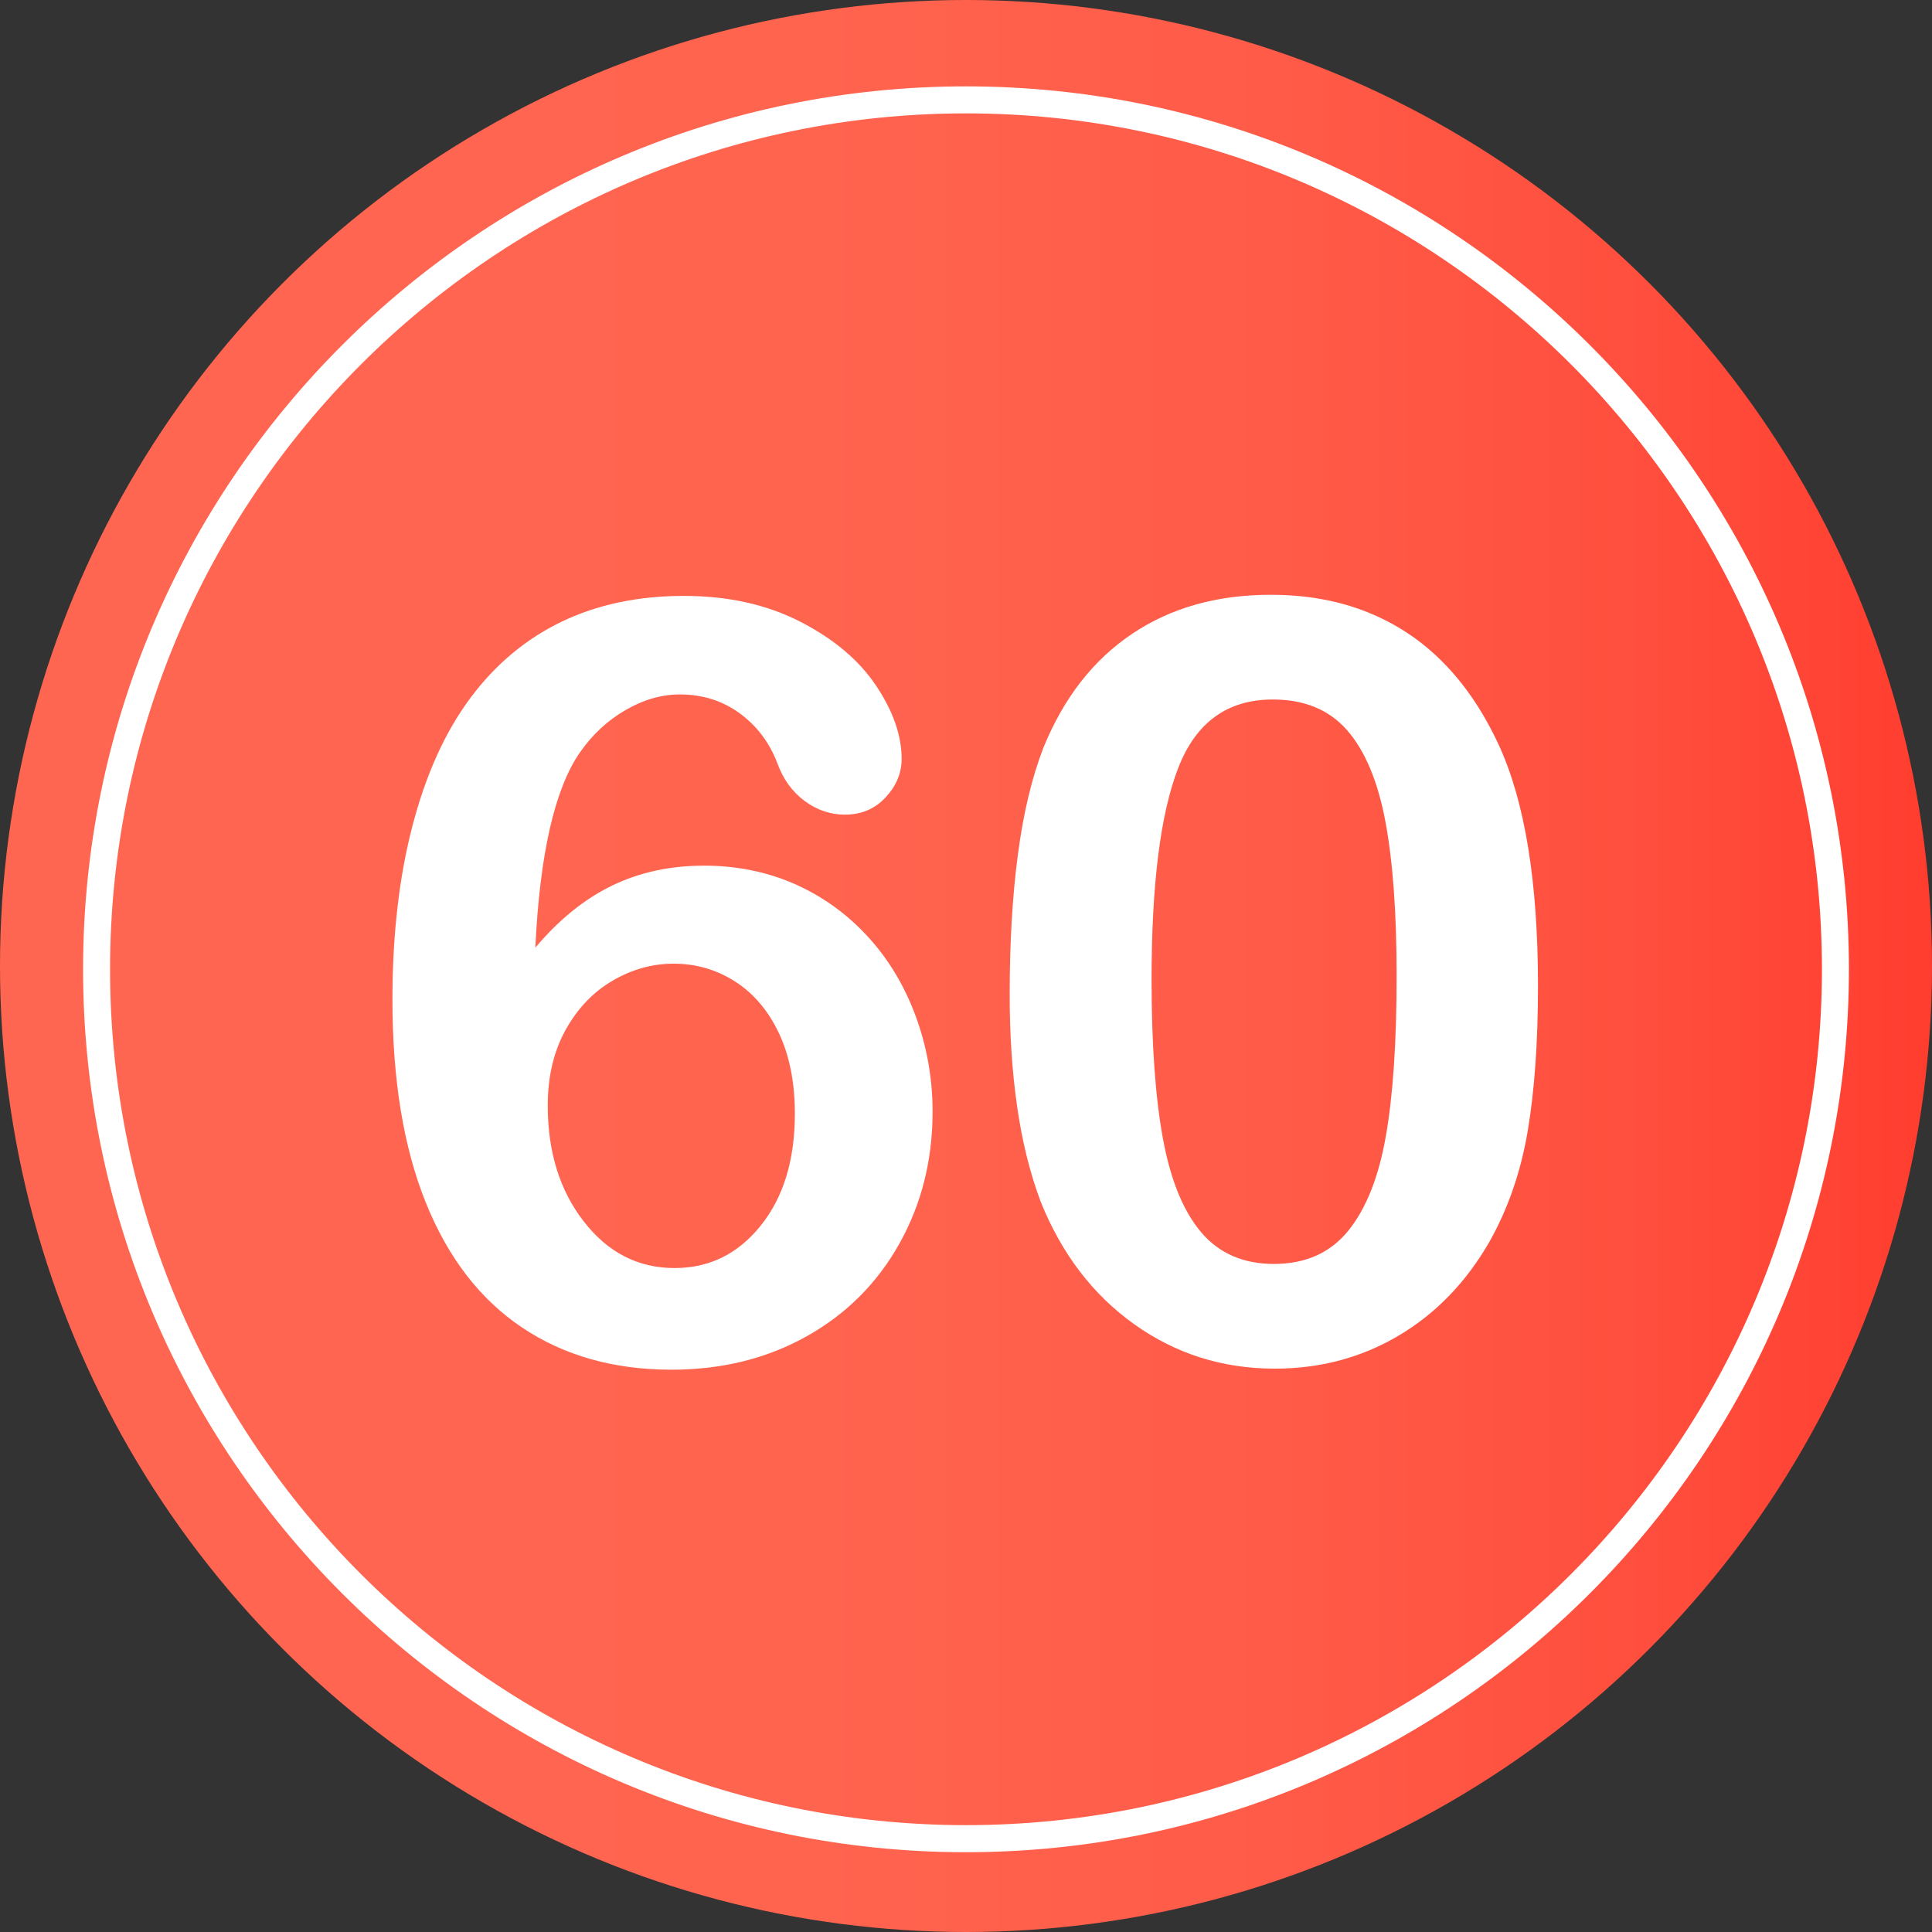 <?xml version="1.0" encoding="utf-8"?>
<!-- Generator: Adobe Illustrator 16.0.0, SVG Export Plug-In . SVG Version: 6.00 Build 0)  -->
<!DOCTYPE svg PUBLIC "-//W3C//DTD SVG 1.1//EN" "http://www.w3.org/Graphics/SVG/1.1/DTD/svg11.dtd">
<svg version="1.1" id="Layer_1" xmlns="http://www.w3.org/2000/svg" xmlns:xlink="http://www.w3.org/1999/xlink" x="0px" y="0px"
	 width="64px" height="64px" viewBox="0 0 64 64" enable-background="new 0 0 64 64" xml:space="preserve">
<rect x="0" y="0" width="64" height="64" fill="#333333" stroke="none"/>
<g>
	<linearGradient id="SVGID_1_" gradientUnits="userSpaceOnUse" x1="0" y1="32" x2="64" y2="32">
		<stop  offset="0" style="stop-color:#FF6651"/>
		<stop  offset="0.424" style="stop-color:#FF644F"/>
		<stop  offset="0.662" style="stop-color:#FF5B48"/>
		<stop  offset="0.854" style="stop-color:#FF4E3D"/>
		<stop  offset="1" style="stop-color:#FF3D2F"/>
	</linearGradient>
	<circle fill="url(#SVGID_1_)" cx="32" cy="32" r="32"/>
	<g>
		<g>
			<path fill="#FFFFFF" d="M17.733,31.394c0.775-0.923,1.618-1.606,2.529-2.051c0.912-0.444,1.932-0.667,3.06-0.667
				c1.082,0,2.082,0.203,2.999,0.606c0.917,0.405,1.721,0.98,2.41,1.727s1.222,1.626,1.598,2.64
				c0.376,1.014,0.564,2.074,0.564,3.179c0,1.606-0.368,3.065-1.103,4.375c-0.735,1.311-1.761,2.333-3.076,3.068
				c-1.316,0.734-2.806,1.102-4.47,1.102c-1.914,0-3.566-0.467-4.955-1.401c-1.391-0.934-2.453-2.316-3.188-4.144
				C13.367,37.999,13,35.763,13,33.12c0-2.153,0.222-4.079,0.667-5.776c0.443-1.697,1.082-3.104,1.914-4.221
				c0.831-1.116,1.84-1.959,3.024-2.529c1.185-0.569,2.534-0.854,4.05-0.854c1.459,0,2.743,0.285,3.854,0.854
				c1.11,0.57,1.948,1.276,2.512,2.119c0.564,0.843,0.847,1.652,0.847,2.427c0,0.467-0.178,0.892-0.53,1.273
				c-0.354,0.382-0.804,0.573-1.351,0.573c-0.479,0-0.922-0.151-1.332-0.453s-0.713-0.721-0.906-1.256
				c-0.262-0.684-0.678-1.233-1.248-1.649c-0.569-0.416-1.23-0.624-1.982-0.624c-0.604,0-1.204,0.174-1.803,0.521
				c-0.598,0.348-1.102,0.817-1.512,1.41C18.372,26.142,17.882,28.295,17.733,31.394z M22.349,42.006c1.15,0,2.102-0.47,2.854-1.41
				c0.752-0.939,1.128-2.173,1.128-3.7c0-1.037-0.177-1.928-0.53-2.674s-0.837-1.316-1.452-1.709
				c-0.615-0.394-1.294-0.59-2.034-0.59c-0.706,0-1.381,0.188-2.024,0.564s-1.162,0.92-1.556,1.632
				c-0.393,0.712-0.59,1.546-0.59,2.503c0,1.538,0.398,2.82,1.197,3.845C20.138,41.494,21.14,42.006,22.349,42.006z"/>
			<path fill="#FFFFFF" d="M50.948,32.658c0,1.869-0.115,3.475-0.342,4.819c-0.229,1.345-0.65,2.563-1.266,3.657
				c-0.774,1.345-1.777,2.381-3.008,3.11s-2.598,1.094-4.102,1.094c-1.731,0-3.283-0.49-4.656-1.47
				c-1.373-0.979-2.407-2.335-3.102-4.067c-0.354-0.945-0.613-1.991-0.777-3.136c-0.166-1.145-0.248-2.384-0.248-3.717
				c0-1.72,0.09-3.27,0.273-4.648c0.182-1.378,0.467-2.563,0.854-3.555c0.672-1.641,1.65-2.891,2.932-3.751s2.811-1.291,4.588-1.291
				c1.174,0,2.239,0.191,3.196,0.573s1.797,0.939,2.521,1.675c0.724,0.734,1.336,1.644,1.838,2.726
				C50.515,26.557,50.948,29.218,50.948,32.658z M46.265,32.316c0-2.085-0.125-3.791-0.375-5.119
				c-0.252-1.327-0.673-2.33-1.266-3.008c-0.592-0.677-1.412-1.017-2.461-1.017c-1.504,0-2.549,0.758-3.135,2.273
				c-0.588,1.516-0.881,3.851-0.881,7.007c0,2.142,0.125,3.896,0.376,5.264s0.672,2.401,1.265,3.102
				c0.592,0.7,1.396,1.051,2.41,1.051c1.047,0,1.867-0.364,2.461-1.094c0.592-0.729,1.008-1.771,1.247-3.127
				C46.146,36.293,46.265,34.516,46.265,32.316z"/>
		</g>
	</g>
	<path fill="#FFFFFF" d="M32,61.357c-16.127,0-29.248-13.122-29.248-29.249C2.752,15.98,15.873,2.861,32,2.861
		S61.248,15.98,61.248,32.108C61.248,48.235,48.127,61.357,32,61.357z M32,3.756c-15.633,0-28.354,12.719-28.354,28.353
		S16.367,60.46,32,60.46s28.354-12.718,28.354-28.352S47.633,3.756,32,3.756z"/>
</g>
</svg>
